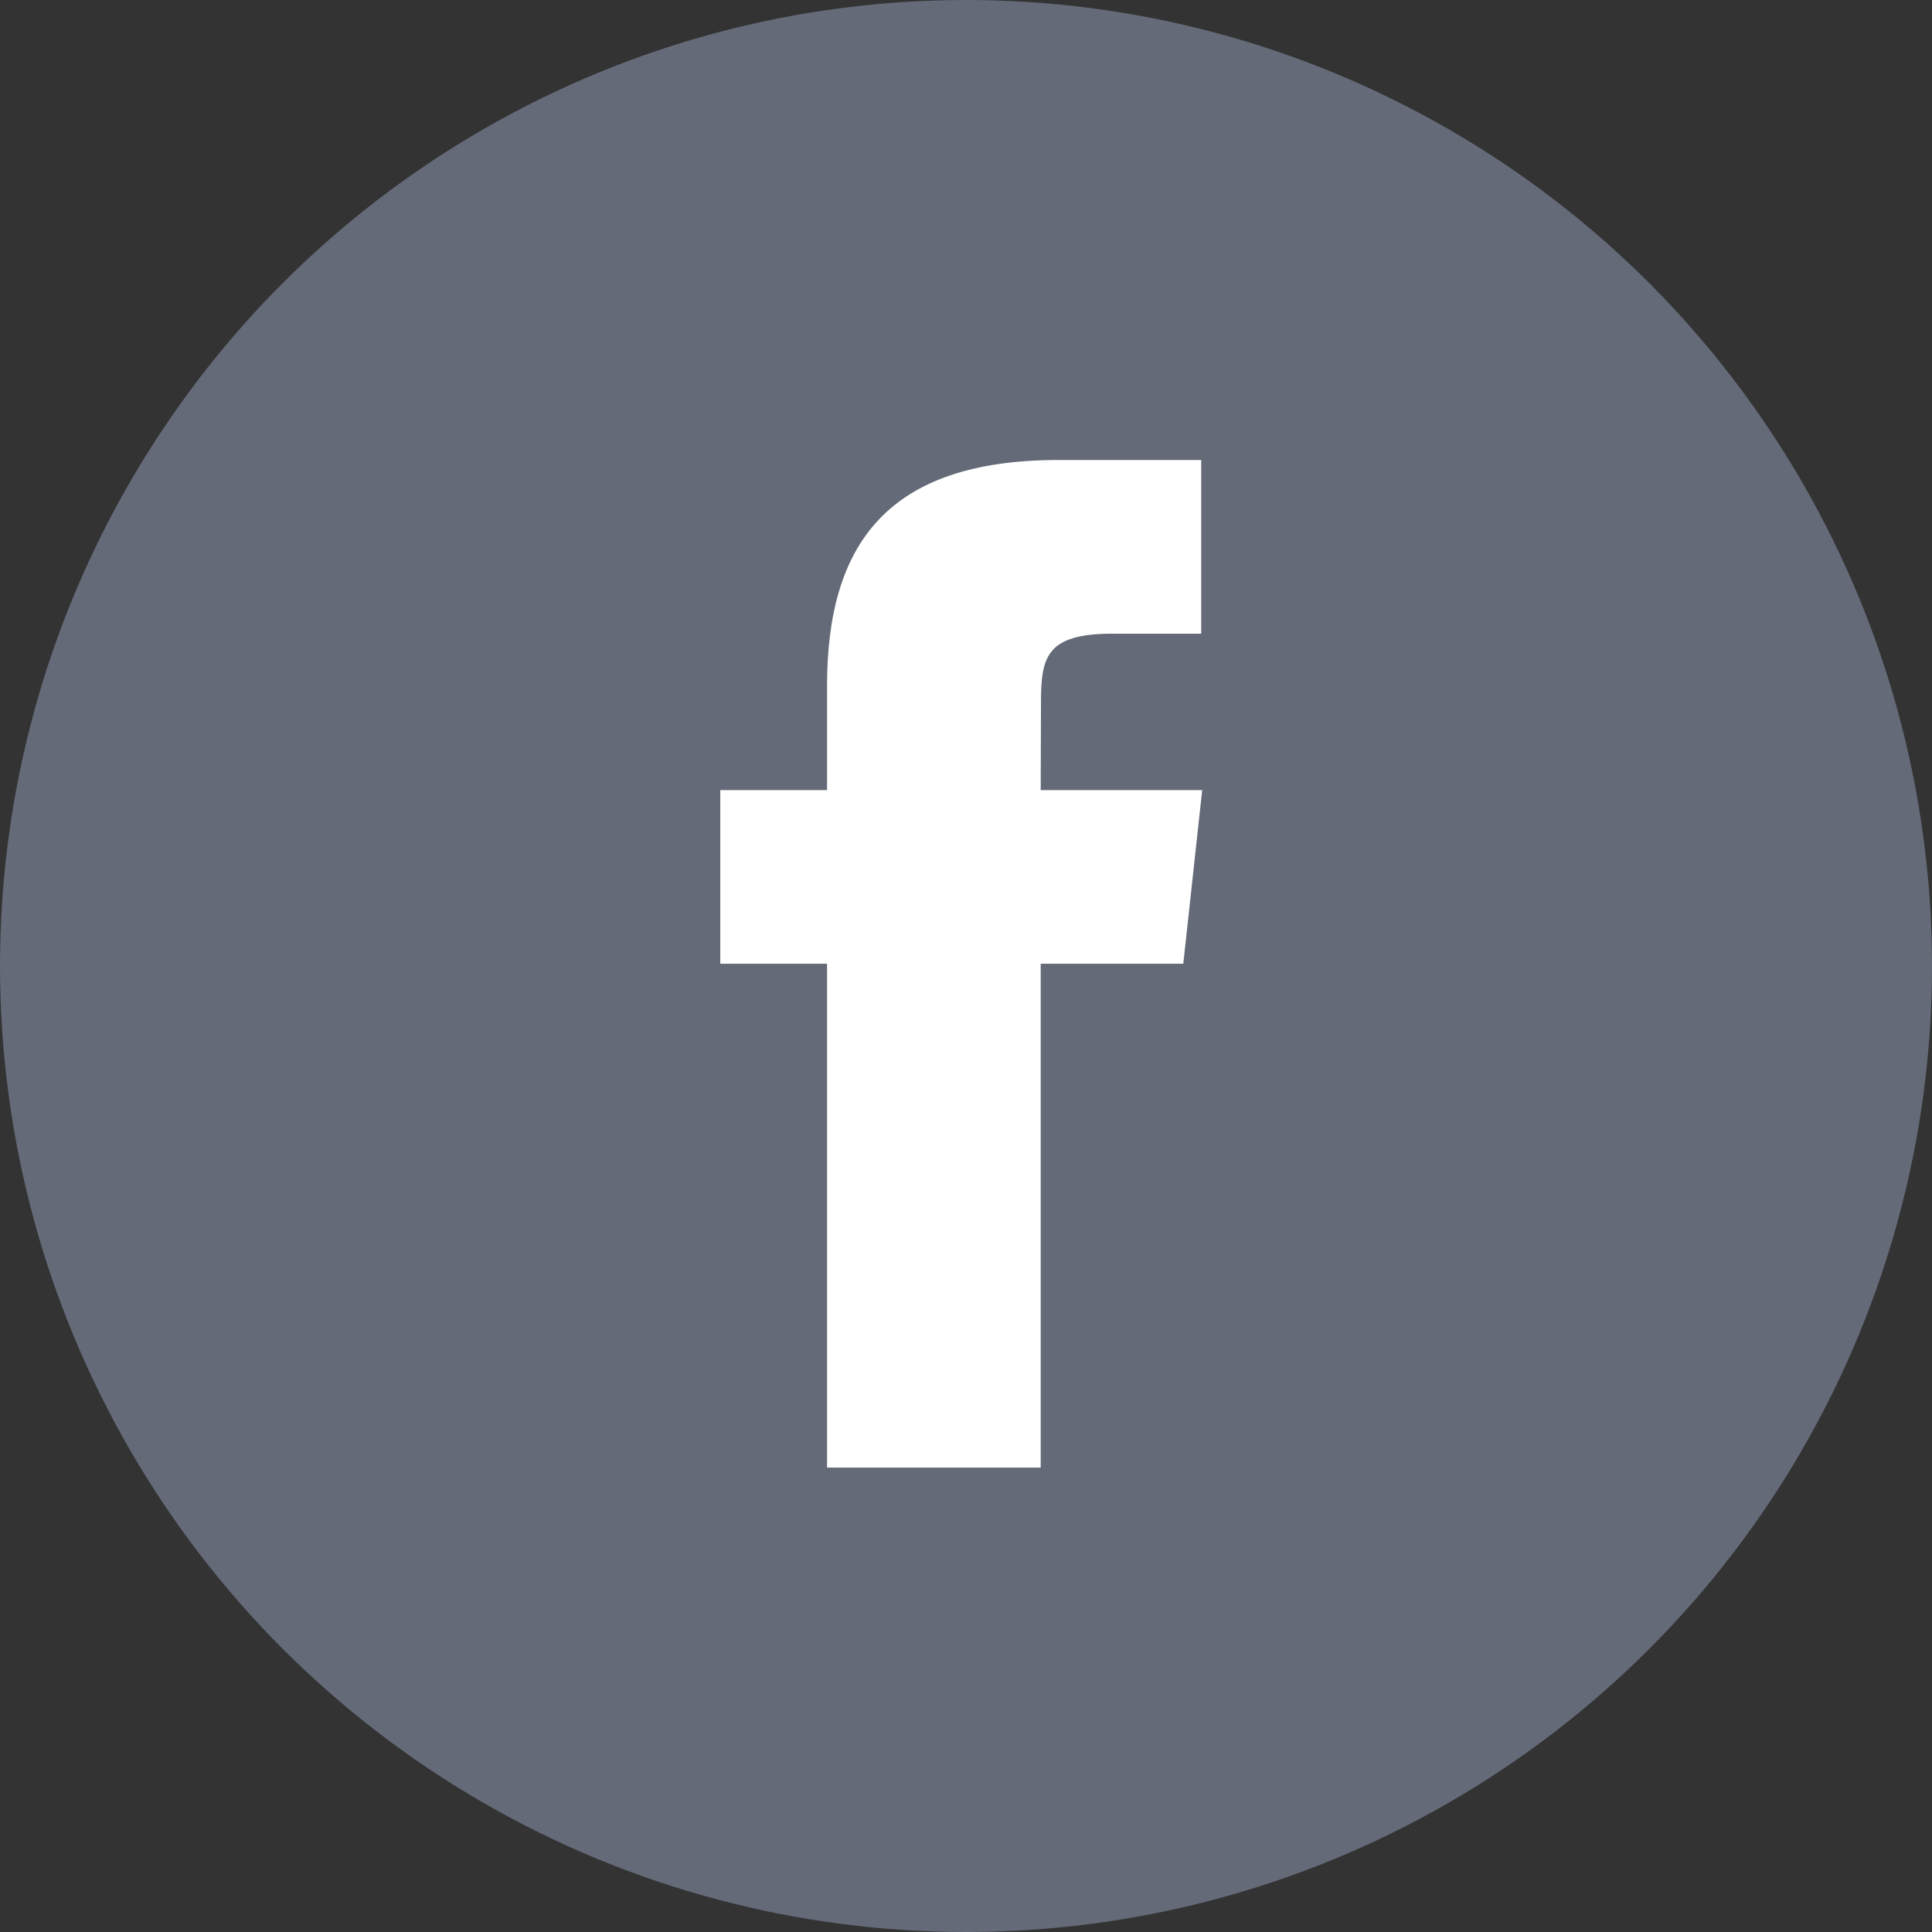 <svg width="96" height="96" viewBox="0 0 96 96" fill="none" xmlns="http://www.w3.org/2000/svg">
<rect x="0" y="0" width="96" height="96" fill="#333333" stroke="none"/>
<circle cx="48" cy="48" r="48" fill="#646A78"/>
<path fill-rule="evenodd" clip-rule="evenodd" d="M51.713 72.925H41.096V47.888H35.79V39.261H41.096V34.082C41.096 27.044 44.09 22.857 52.602 22.857H59.687V31.488H55.259C51.945 31.488 51.726 32.693 51.726 34.943L51.712 39.261H59.736L58.797 47.888H51.712V72.925H51.713Z" fill="white"/>
</svg>